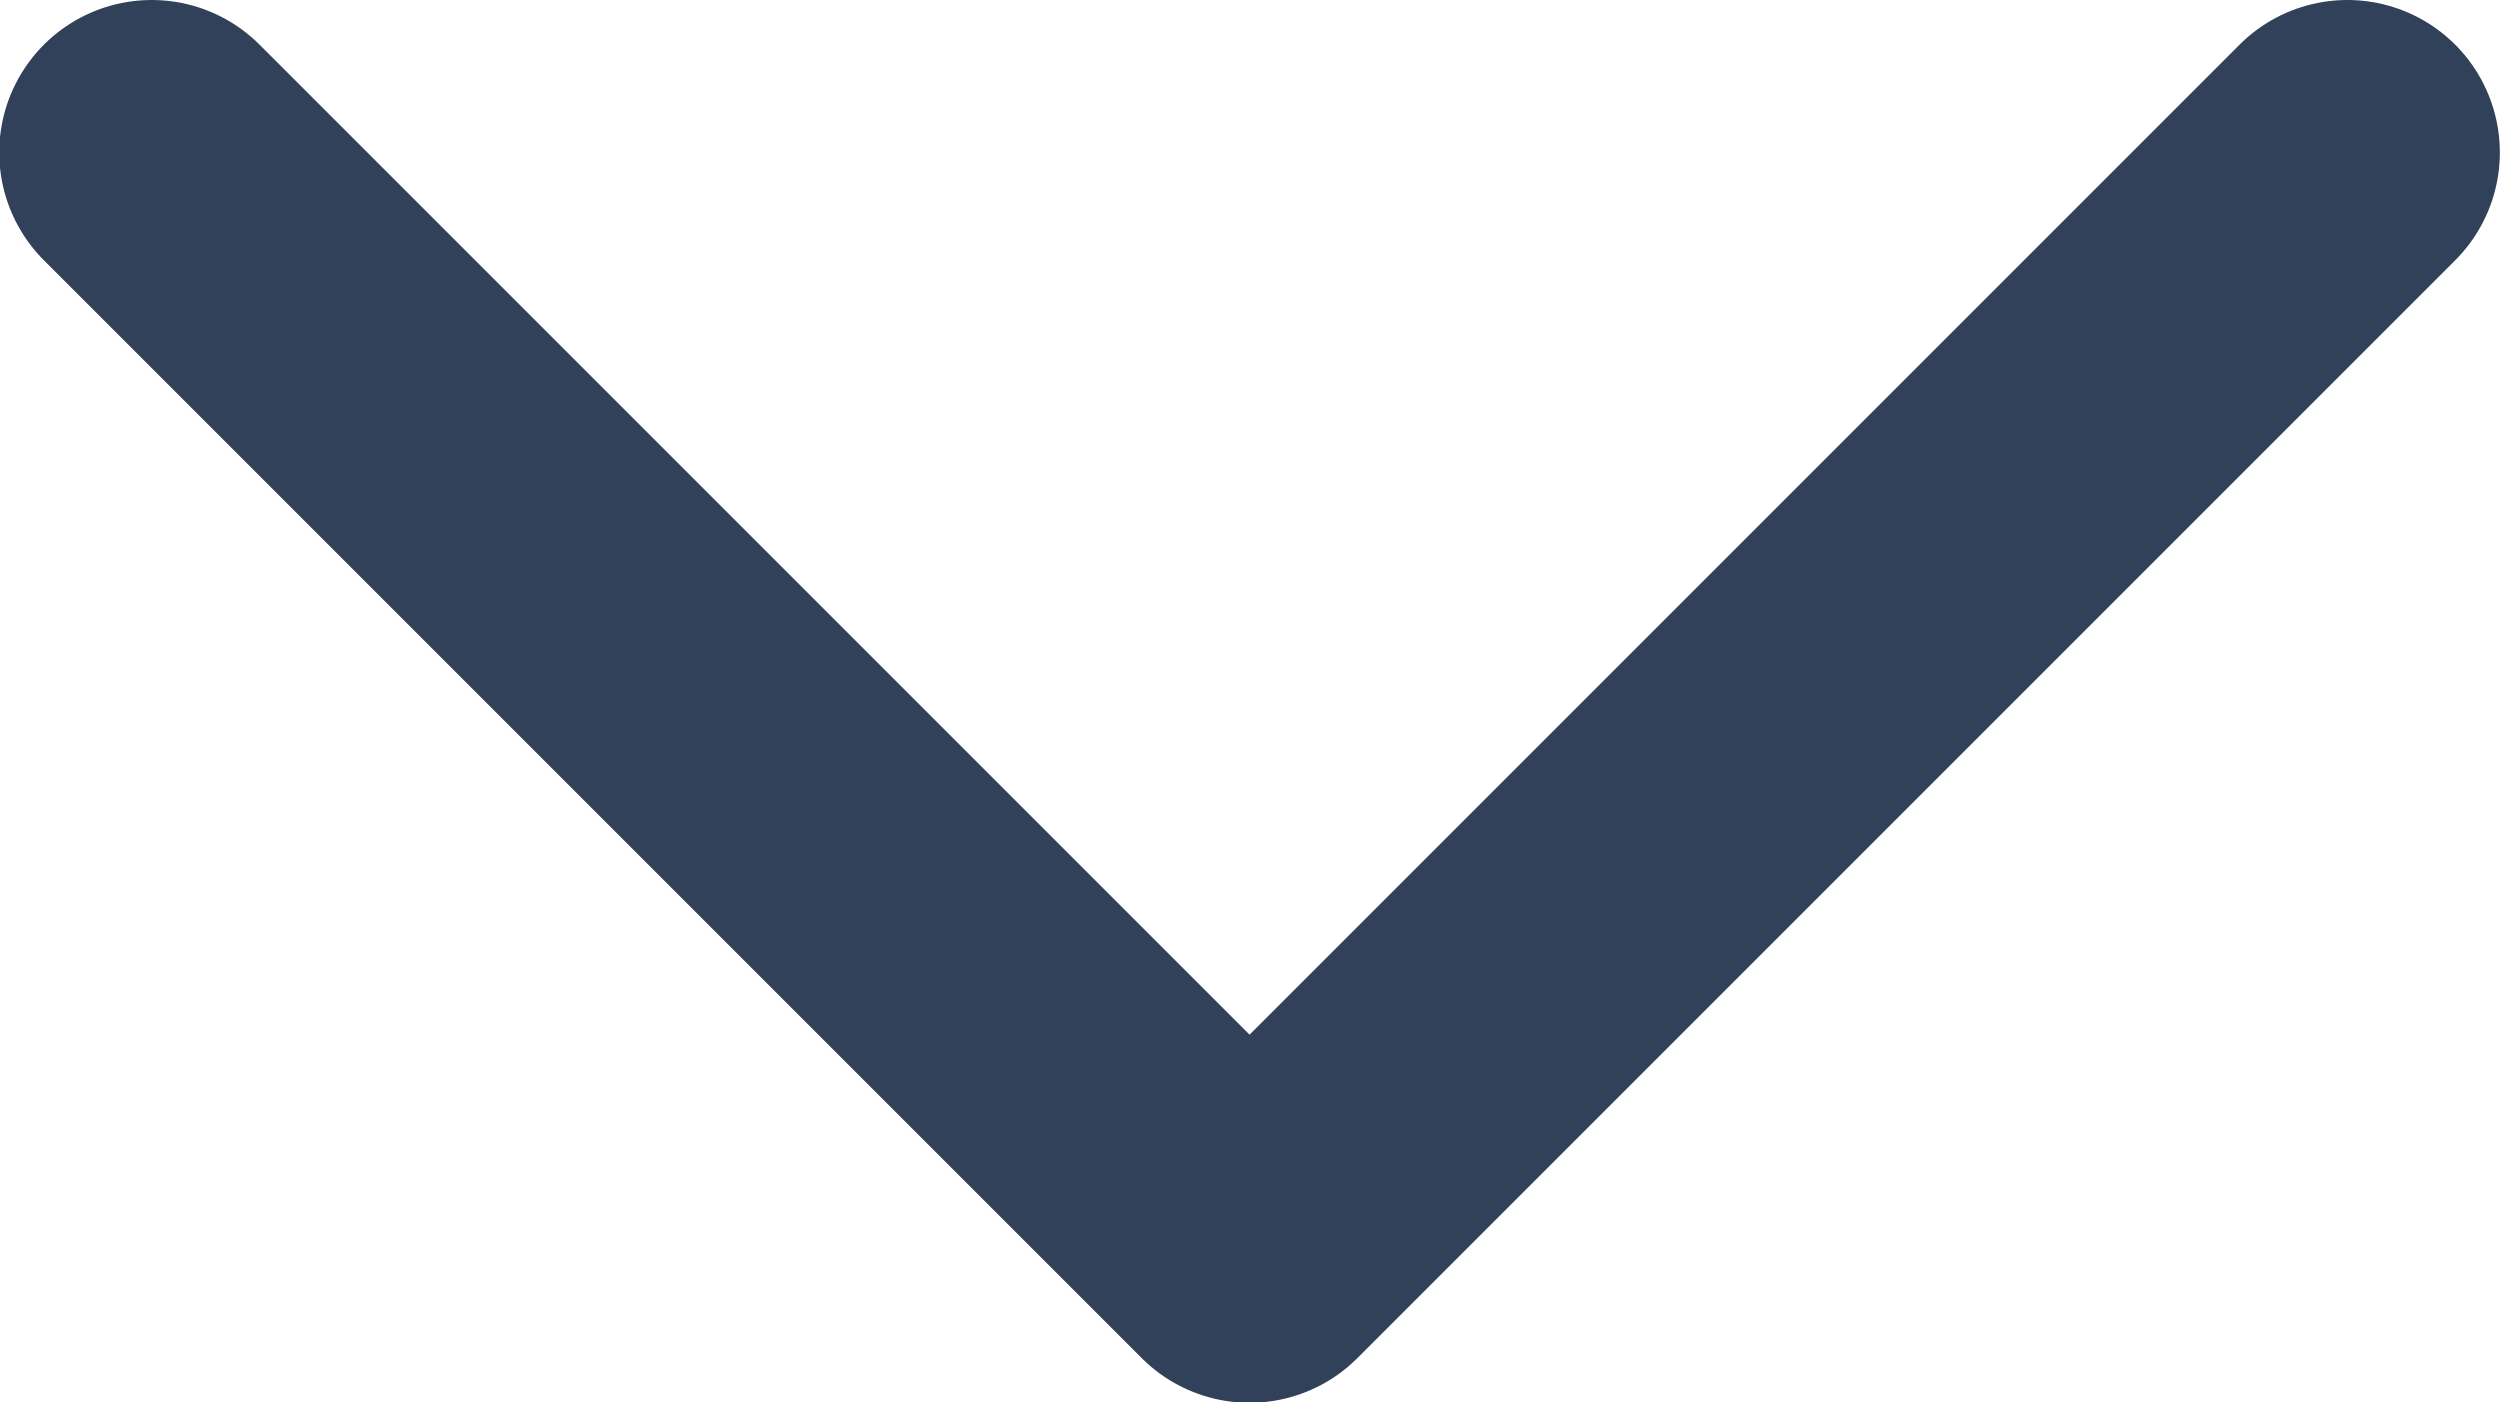 <svg xmlns="http://www.w3.org/2000/svg" xmlns:xlink="http://www.w3.org/1999/xlink" width="16.396" height="9.198" viewBox="0 0 16.396 9.198">
  <defs>
    <clipPath id="clip-path">
      <rect width="16.396" height="9.198" fill="none"/>
    </clipPath>
  </defs>
  <g id="Component_15_122" data-name="Component 15 – 122" clip-path="url(#clip-path)">
    <path id="Path_206" data-name="Path 206" d="M8827.649,2568.307l-7.2,7.2-7.2-7.2" transform="translate(-8812.254 -2567.307)" fill="none" stroke="#32415a" stroke-linecap="round" stroke-linejoin="round" stroke-width="2"/>
  </g>
</svg>
